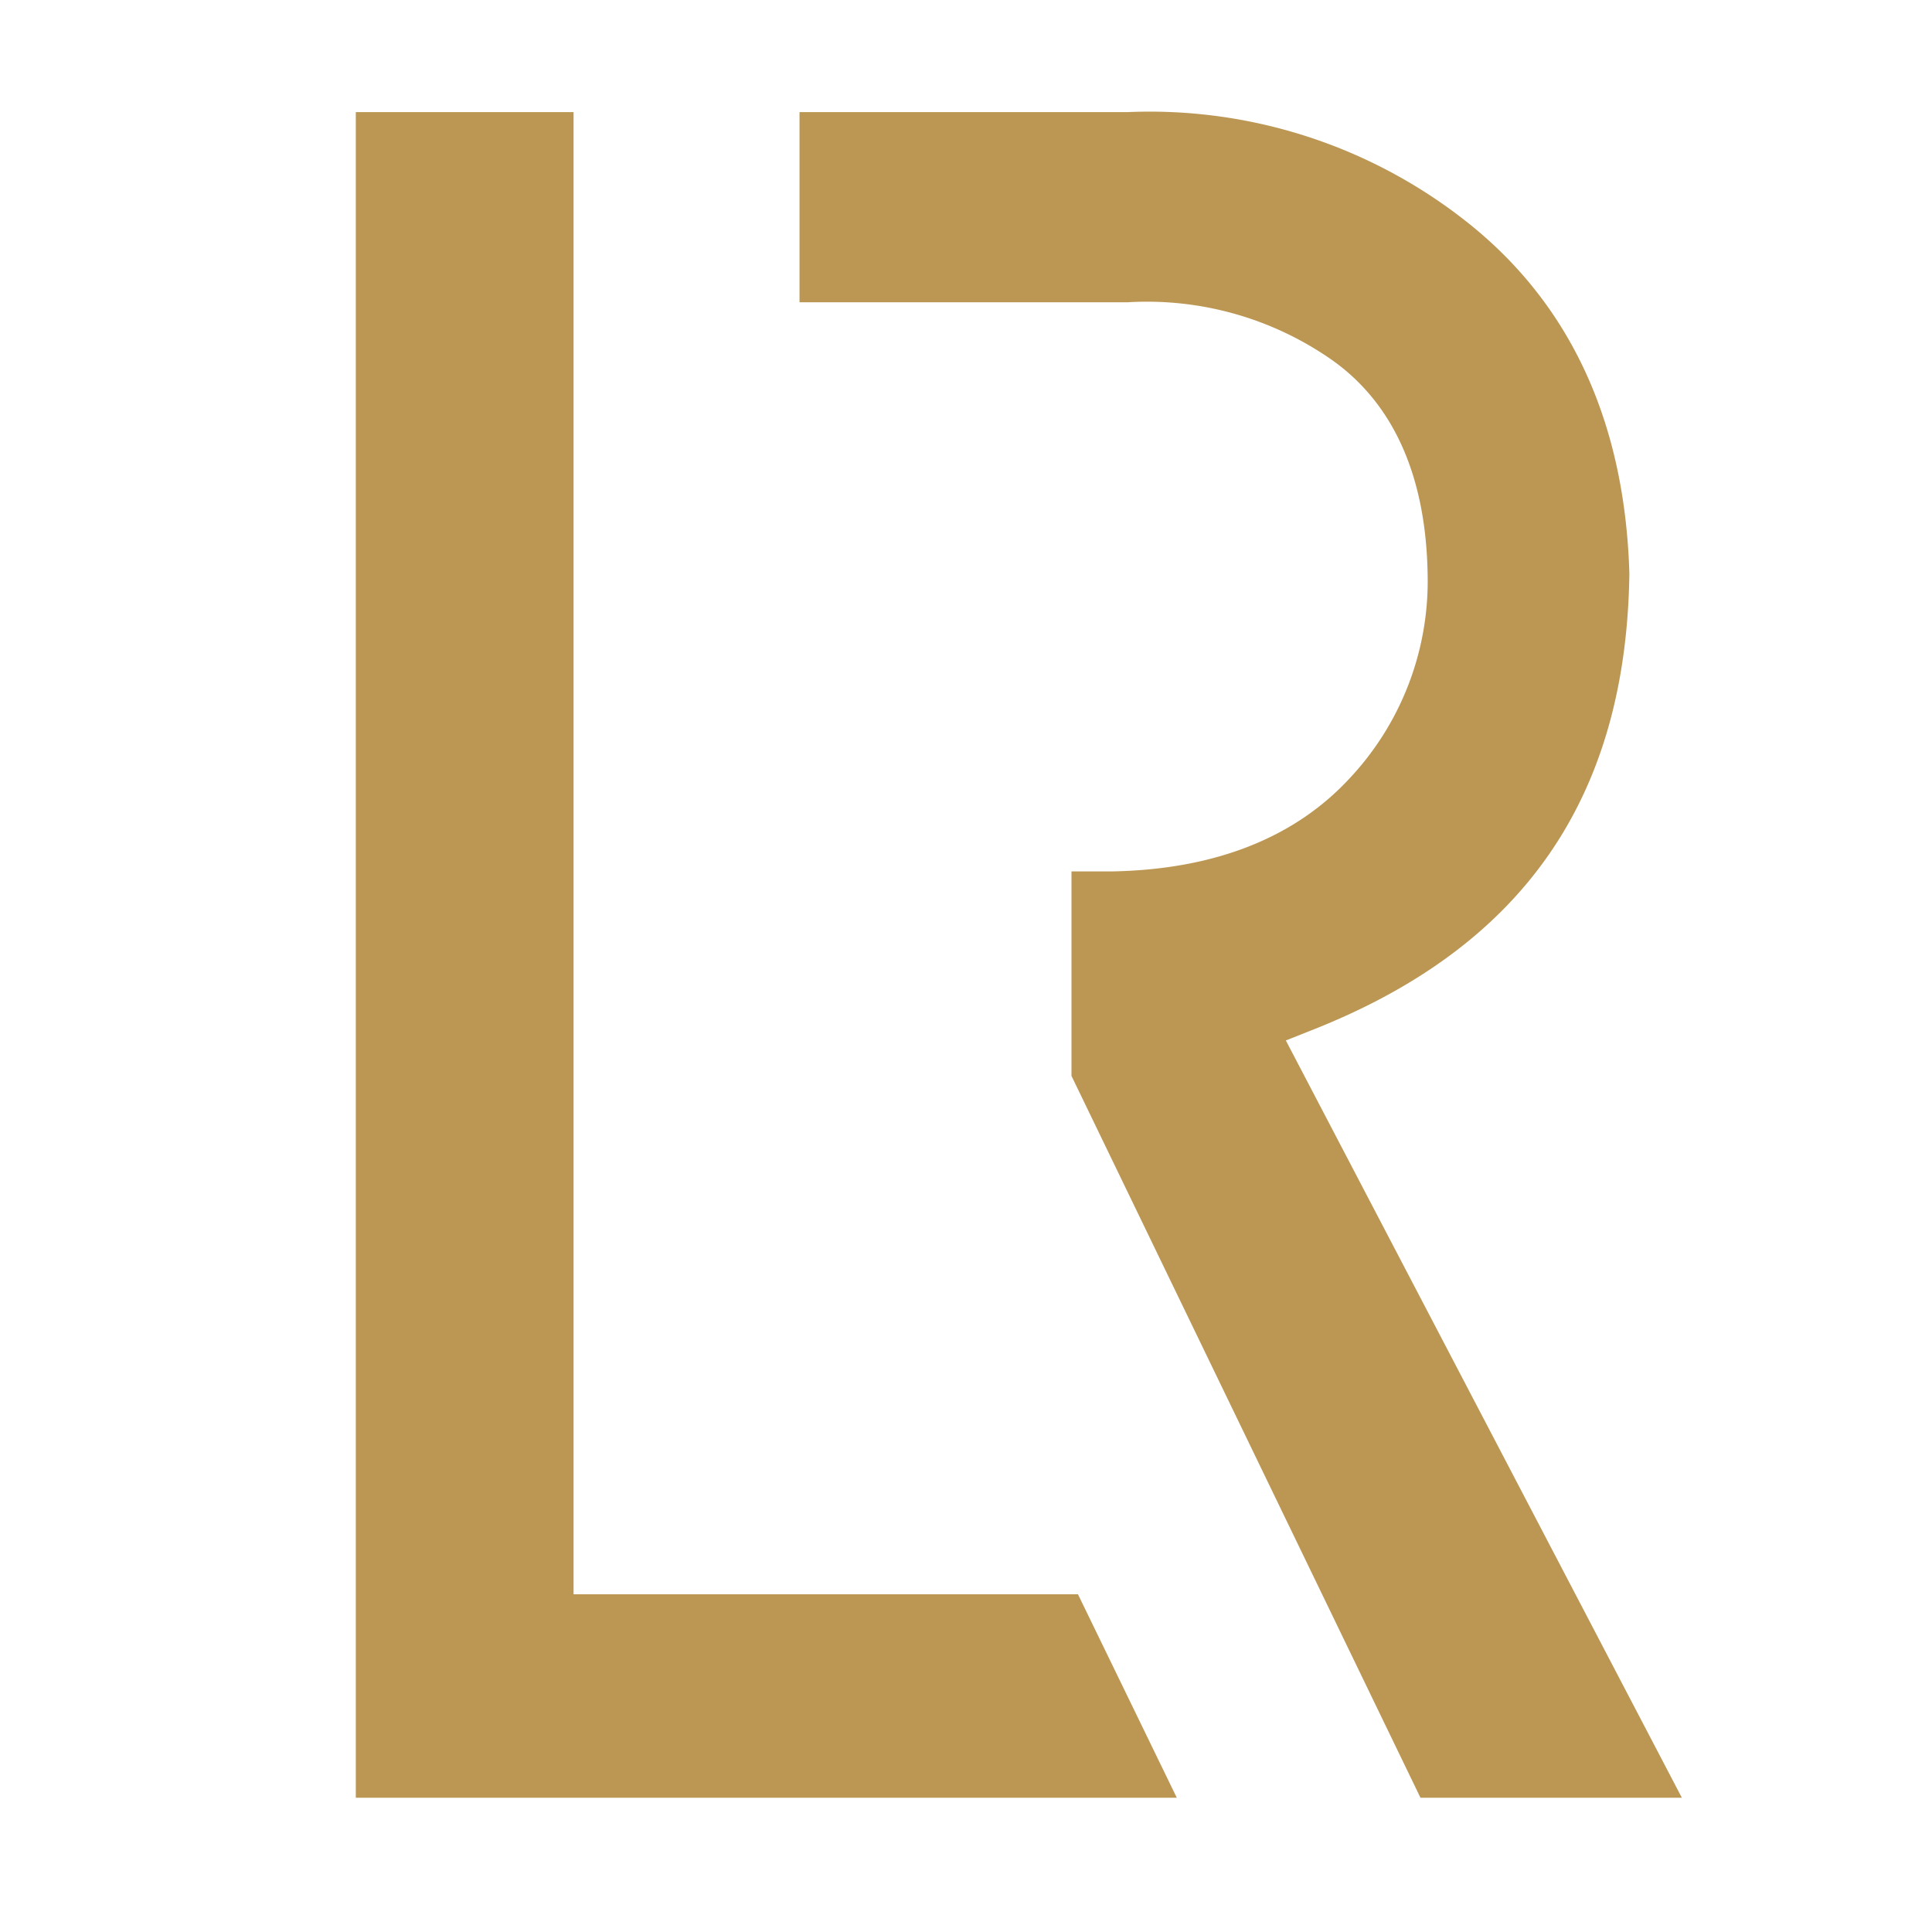 <svg id="Layer_1" data-name="Layer 1" xmlns="http://www.w3.org/2000/svg" viewBox="0 0 56.69 56.69"><defs><style>.cls-1{fill:#bb9753;}</style></defs><polygon class="cls-1" points="10.44 52.75 10.44 3.29 16.83 3.29 16.83 46.78 31.63 46.78 34.53 52.75 10.44 52.75"/><path class="cls-1" d="M41.68,52.75,31.44,31.57v-6H32.6c3.06-.05,5.4-1,7-2.73a8.46,8.46,0,0,0,2.29-6c-.05-2.87-1-5-2.81-6.28a9.47,9.47,0,0,0-6-1.69H23.46V3.29h9.62A15,15,0,0,1,43,6.48c3.06,2.4,4.68,5.88,4.81,10.35-.09,6.63-3.16,11-9.4,13.43l-.68.27L49.35,52.75Z"/></svg>